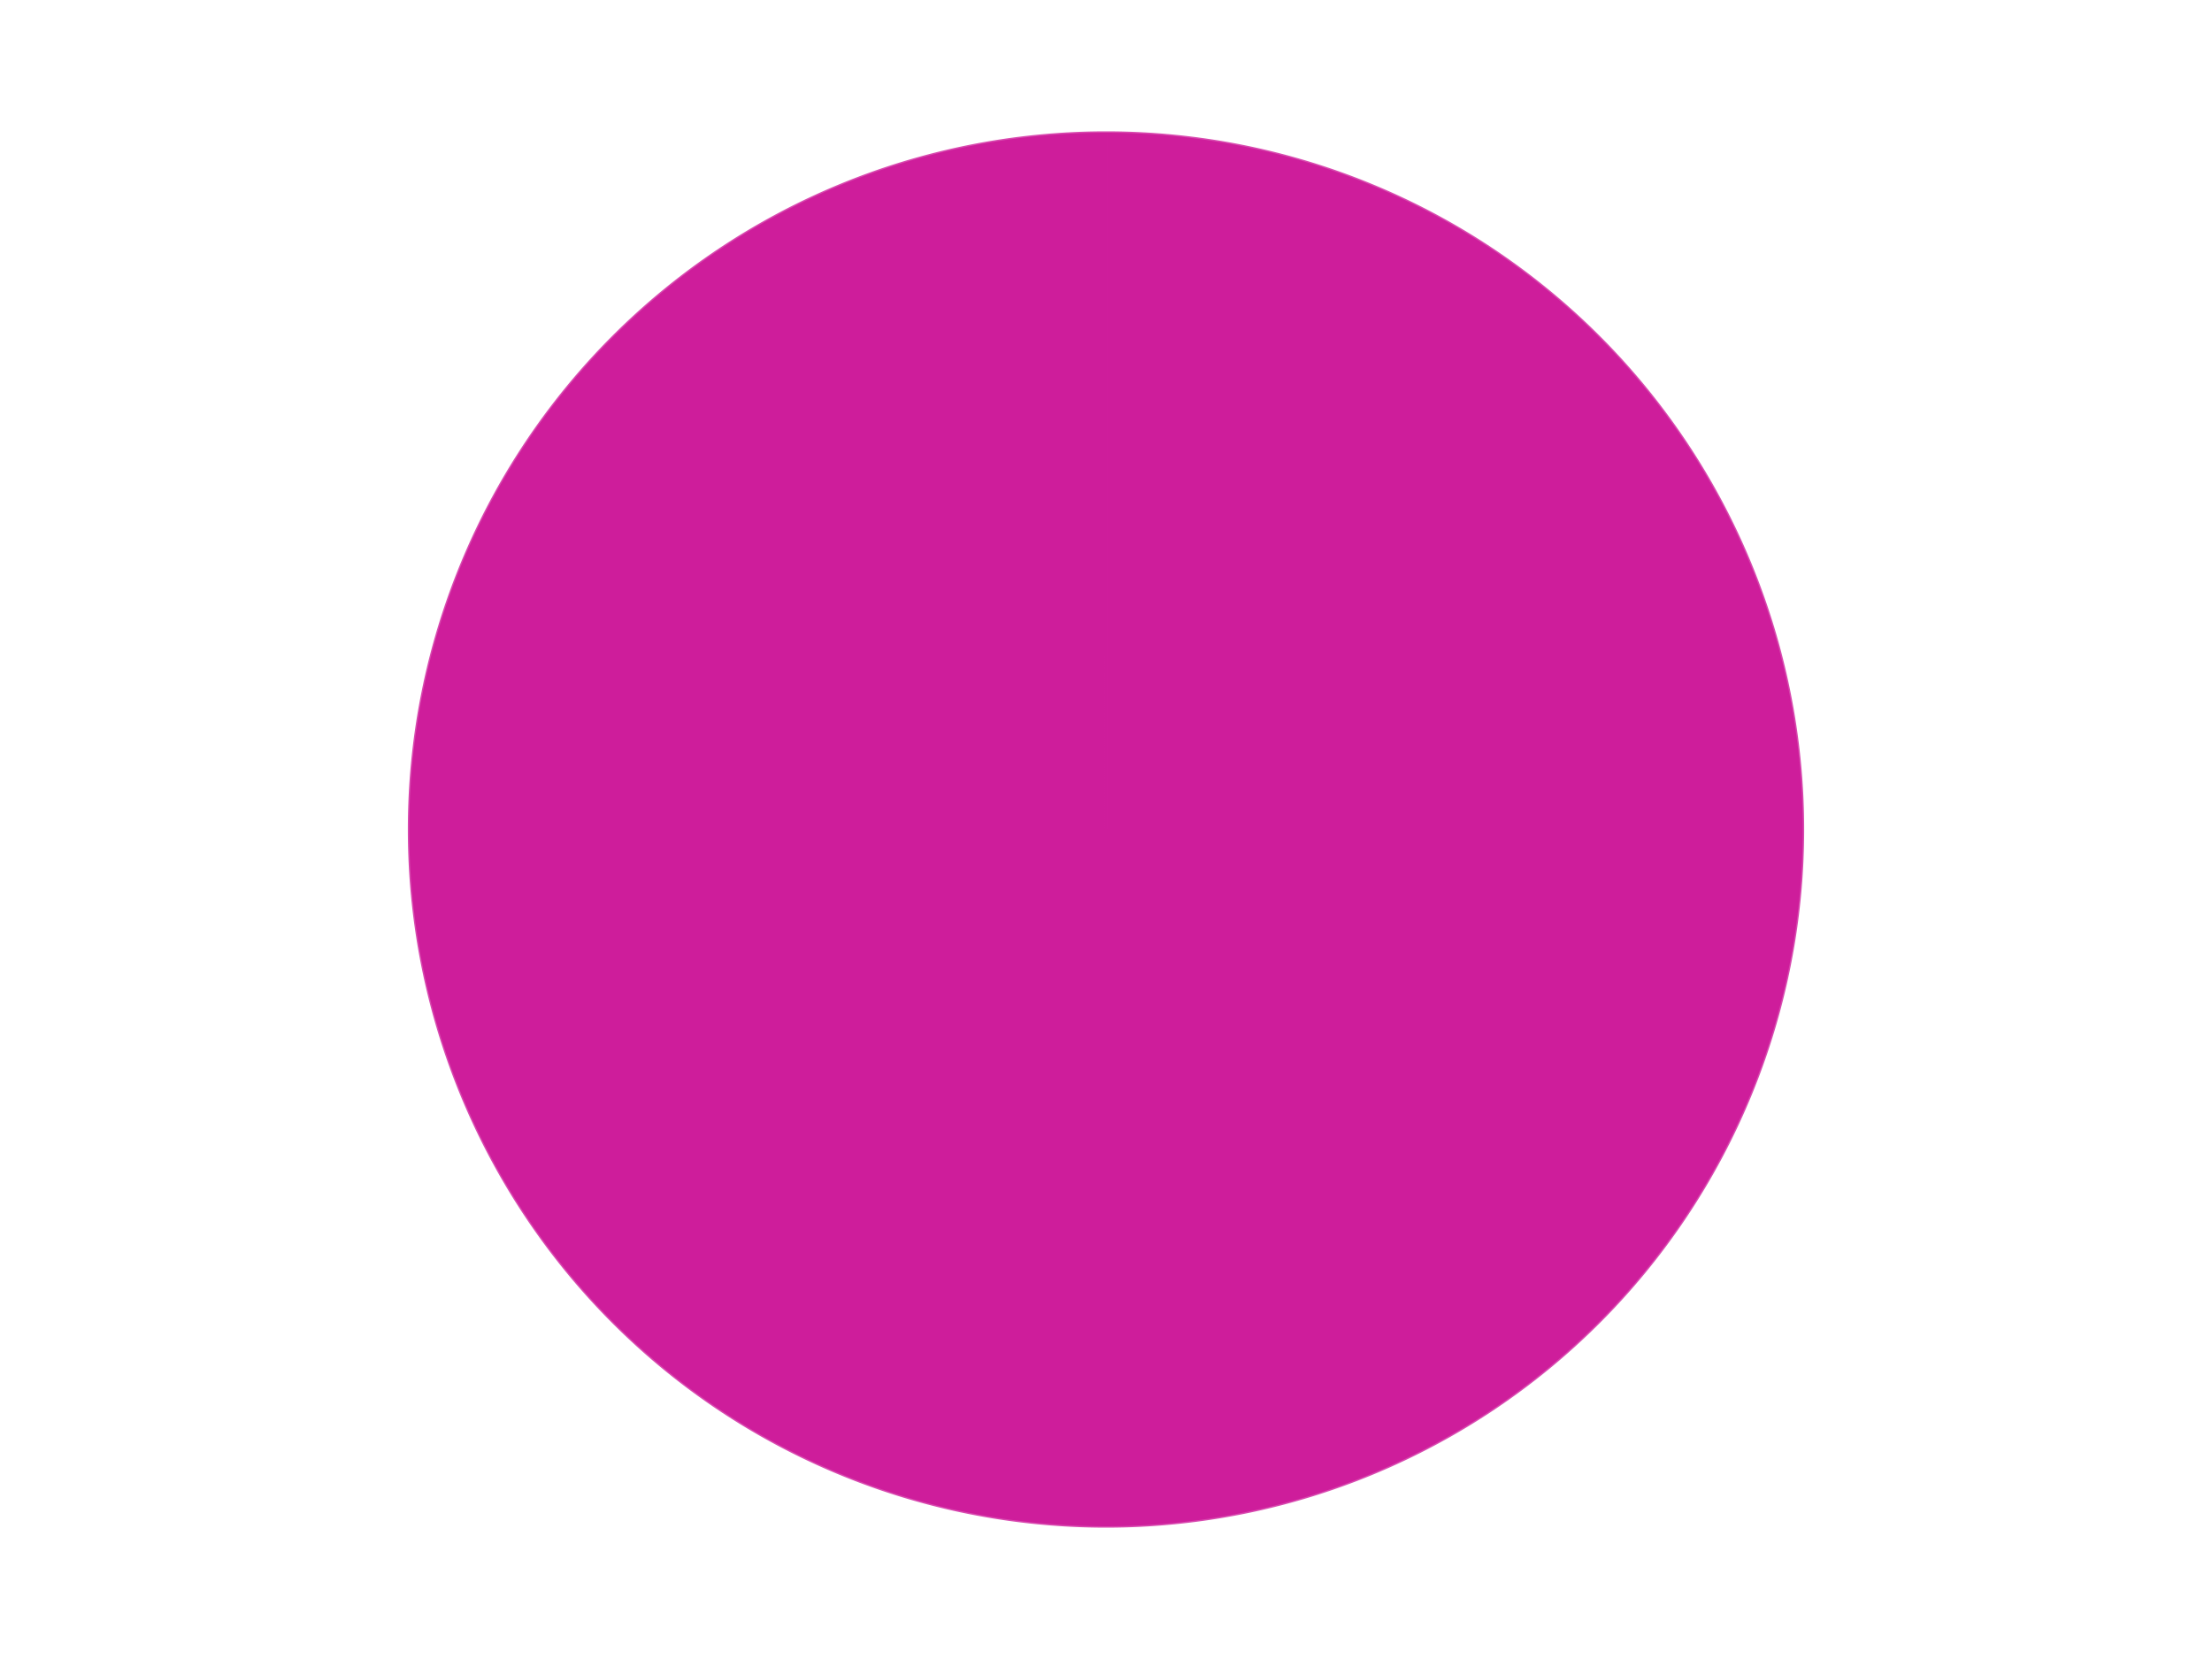 <?xml version='1.0' encoding='utf-8'?>
<svg xmlns="http://www.w3.org/2000/svg" xmlns:xlink="http://www.w3.org/1999/xlink" id="chart-208d5541-0fbd-463a-9c4c-f42966f4d078" class="pygal-chart" viewBox="0 0 800 600"><!--Generated with pygal 3.0.4 (lxml) ©Kozea 2012-2016 on 2024-07-06--><!--http://pygal.org--><!--http://github.com/Kozea/pygal--><defs><style type="text/css">#chart-208d5541-0fbd-463a-9c4c-f42966f4d078{-webkit-user-select:none;-webkit-font-smoothing:antialiased;font-family:Consolas,"Liberation Mono",Menlo,Courier,monospace}#chart-208d5541-0fbd-463a-9c4c-f42966f4d078 .title{font-family:Consolas,"Liberation Mono",Menlo,Courier,monospace;font-size:16px}#chart-208d5541-0fbd-463a-9c4c-f42966f4d078 .legends .legend text{font-family:Consolas,"Liberation Mono",Menlo,Courier,monospace;font-size:14px}#chart-208d5541-0fbd-463a-9c4c-f42966f4d078 .axis text{font-family:Consolas,"Liberation Mono",Menlo,Courier,monospace;font-size:10px}#chart-208d5541-0fbd-463a-9c4c-f42966f4d078 .axis text.major{font-family:Consolas,"Liberation Mono",Menlo,Courier,monospace;font-size:10px}#chart-208d5541-0fbd-463a-9c4c-f42966f4d078 .text-overlay text.value{font-family:Consolas,"Liberation Mono",Menlo,Courier,monospace;font-size:16px}#chart-208d5541-0fbd-463a-9c4c-f42966f4d078 .text-overlay text.label{font-family:Consolas,"Liberation Mono",Menlo,Courier,monospace;font-size:10px}#chart-208d5541-0fbd-463a-9c4c-f42966f4d078 .tooltip{font-family:Consolas,"Liberation Mono",Menlo,Courier,monospace;font-size:14px}#chart-208d5541-0fbd-463a-9c4c-f42966f4d078 text.no_data{font-family:Consolas,"Liberation Mono",Menlo,Courier,monospace;font-size:64px}
#chart-208d5541-0fbd-463a-9c4c-f42966f4d078{background-color:transparent}#chart-208d5541-0fbd-463a-9c4c-f42966f4d078 path,#chart-208d5541-0fbd-463a-9c4c-f42966f4d078 line,#chart-208d5541-0fbd-463a-9c4c-f42966f4d078 rect,#chart-208d5541-0fbd-463a-9c4c-f42966f4d078 circle{-webkit-transition:150ms;-moz-transition:150ms;transition:150ms}#chart-208d5541-0fbd-463a-9c4c-f42966f4d078 .graph &gt; .background{fill:transparent}#chart-208d5541-0fbd-463a-9c4c-f42966f4d078 .plot &gt; .background{fill:transparent}#chart-208d5541-0fbd-463a-9c4c-f42966f4d078 .graph{fill:rgba(0,0,0,.87)}#chart-208d5541-0fbd-463a-9c4c-f42966f4d078 text.no_data{fill:rgba(0,0,0,1)}#chart-208d5541-0fbd-463a-9c4c-f42966f4d078 .title{fill:rgba(0,0,0,1)}#chart-208d5541-0fbd-463a-9c4c-f42966f4d078 .legends .legend text{fill:rgba(0,0,0,.87)}#chart-208d5541-0fbd-463a-9c4c-f42966f4d078 .legends .legend:hover text{fill:rgba(0,0,0,1)}#chart-208d5541-0fbd-463a-9c4c-f42966f4d078 .axis .line{stroke:rgba(0,0,0,1)}#chart-208d5541-0fbd-463a-9c4c-f42966f4d078 .axis .guide.line{stroke:rgba(0,0,0,.54)}#chart-208d5541-0fbd-463a-9c4c-f42966f4d078 .axis .major.line{stroke:rgba(0,0,0,.87)}#chart-208d5541-0fbd-463a-9c4c-f42966f4d078 .axis text.major{fill:rgba(0,0,0,1)}#chart-208d5541-0fbd-463a-9c4c-f42966f4d078 .axis.y .guides:hover .guide.line,#chart-208d5541-0fbd-463a-9c4c-f42966f4d078 .line-graph .axis.x .guides:hover .guide.line,#chart-208d5541-0fbd-463a-9c4c-f42966f4d078 .stackedline-graph .axis.x .guides:hover .guide.line,#chart-208d5541-0fbd-463a-9c4c-f42966f4d078 .xy-graph .axis.x .guides:hover .guide.line{stroke:rgba(0,0,0,1)}#chart-208d5541-0fbd-463a-9c4c-f42966f4d078 .axis .guides:hover text{fill:rgba(0,0,0,1)}#chart-208d5541-0fbd-463a-9c4c-f42966f4d078 .reactive{fill-opacity:1.0;stroke-opacity:.8;stroke-width:1}#chart-208d5541-0fbd-463a-9c4c-f42966f4d078 .ci{stroke:rgba(0,0,0,.87)}#chart-208d5541-0fbd-463a-9c4c-f42966f4d078 .reactive.active,#chart-208d5541-0fbd-463a-9c4c-f42966f4d078 .active .reactive{fill-opacity:0.6;stroke-opacity:.9;stroke-width:4}#chart-208d5541-0fbd-463a-9c4c-f42966f4d078 .ci .reactive.active{stroke-width:1.5}#chart-208d5541-0fbd-463a-9c4c-f42966f4d078 .series text{fill:rgba(0,0,0,1)}#chart-208d5541-0fbd-463a-9c4c-f42966f4d078 .tooltip rect{fill:transparent;stroke:rgba(0,0,0,1);-webkit-transition:opacity 150ms;-moz-transition:opacity 150ms;transition:opacity 150ms}#chart-208d5541-0fbd-463a-9c4c-f42966f4d078 .tooltip .label{fill:rgba(0,0,0,.87)}#chart-208d5541-0fbd-463a-9c4c-f42966f4d078 .tooltip .label{fill:rgba(0,0,0,.87)}#chart-208d5541-0fbd-463a-9c4c-f42966f4d078 .tooltip .legend{font-size:.8em;fill:rgba(0,0,0,.54)}#chart-208d5541-0fbd-463a-9c4c-f42966f4d078 .tooltip .x_label{font-size:.6em;fill:rgba(0,0,0,1)}#chart-208d5541-0fbd-463a-9c4c-f42966f4d078 .tooltip .xlink{font-size:.5em;text-decoration:underline}#chart-208d5541-0fbd-463a-9c4c-f42966f4d078 .tooltip .value{font-size:1.5em}#chart-208d5541-0fbd-463a-9c4c-f42966f4d078 .bound{font-size:.5em}#chart-208d5541-0fbd-463a-9c4c-f42966f4d078 .max-value{font-size:.75em;fill:rgba(0,0,0,.54)}#chart-208d5541-0fbd-463a-9c4c-f42966f4d078 .map-element{fill:transparent;stroke:rgba(0,0,0,.54) !important}#chart-208d5541-0fbd-463a-9c4c-f42966f4d078 .map-element .reactive{fill-opacity:inherit;stroke-opacity:inherit}#chart-208d5541-0fbd-463a-9c4c-f42966f4d078 .color-0,#chart-208d5541-0fbd-463a-9c4c-f42966f4d078 .color-0 a:visited{stroke:#F44336;fill:#F44336}#chart-208d5541-0fbd-463a-9c4c-f42966f4d078 .text-overlay .color-0 text{fill:black}
#chart-208d5541-0fbd-463a-9c4c-f42966f4d078 text.no_data{text-anchor:middle}#chart-208d5541-0fbd-463a-9c4c-f42966f4d078 .guide.line{fill:none}#chart-208d5541-0fbd-463a-9c4c-f42966f4d078 .centered{text-anchor:middle}#chart-208d5541-0fbd-463a-9c4c-f42966f4d078 .title{text-anchor:middle}#chart-208d5541-0fbd-463a-9c4c-f42966f4d078 .legends .legend text{fill-opacity:1}#chart-208d5541-0fbd-463a-9c4c-f42966f4d078 .axis.x text{text-anchor:middle}#chart-208d5541-0fbd-463a-9c4c-f42966f4d078 .axis.x:not(.web) text[transform]{text-anchor:start}#chart-208d5541-0fbd-463a-9c4c-f42966f4d078 .axis.x:not(.web) text[transform].backwards{text-anchor:end}#chart-208d5541-0fbd-463a-9c4c-f42966f4d078 .axis.y text{text-anchor:end}#chart-208d5541-0fbd-463a-9c4c-f42966f4d078 .axis.y text[transform].backwards{text-anchor:start}#chart-208d5541-0fbd-463a-9c4c-f42966f4d078 .axis.y2 text{text-anchor:start}#chart-208d5541-0fbd-463a-9c4c-f42966f4d078 .axis.y2 text[transform].backwards{text-anchor:end}#chart-208d5541-0fbd-463a-9c4c-f42966f4d078 .axis .guide.line{stroke-dasharray:4,4;stroke:black}#chart-208d5541-0fbd-463a-9c4c-f42966f4d078 .axis .major.guide.line{stroke-dasharray:6,6;stroke:black}#chart-208d5541-0fbd-463a-9c4c-f42966f4d078 .horizontal .axis.y .guide.line,#chart-208d5541-0fbd-463a-9c4c-f42966f4d078 .horizontal .axis.y2 .guide.line,#chart-208d5541-0fbd-463a-9c4c-f42966f4d078 .vertical .axis.x .guide.line{opacity:0}#chart-208d5541-0fbd-463a-9c4c-f42966f4d078 .horizontal .axis.always_show .guide.line,#chart-208d5541-0fbd-463a-9c4c-f42966f4d078 .vertical .axis.always_show .guide.line{opacity:1 !important}#chart-208d5541-0fbd-463a-9c4c-f42966f4d078 .axis.y .guides:hover .guide.line,#chart-208d5541-0fbd-463a-9c4c-f42966f4d078 .axis.y2 .guides:hover .guide.line,#chart-208d5541-0fbd-463a-9c4c-f42966f4d078 .axis.x .guides:hover .guide.line{opacity:1}#chart-208d5541-0fbd-463a-9c4c-f42966f4d078 .axis .guides:hover text{opacity:1}#chart-208d5541-0fbd-463a-9c4c-f42966f4d078 .nofill{fill:none}#chart-208d5541-0fbd-463a-9c4c-f42966f4d078 .subtle-fill{fill-opacity:.2}#chart-208d5541-0fbd-463a-9c4c-f42966f4d078 .dot{stroke-width:1px;fill-opacity:1;stroke-opacity:1}#chart-208d5541-0fbd-463a-9c4c-f42966f4d078 .dot.active{stroke-width:5px}#chart-208d5541-0fbd-463a-9c4c-f42966f4d078 .dot.negative{fill:transparent}#chart-208d5541-0fbd-463a-9c4c-f42966f4d078 text,#chart-208d5541-0fbd-463a-9c4c-f42966f4d078 tspan{stroke:none !important}#chart-208d5541-0fbd-463a-9c4c-f42966f4d078 .series text.active{opacity:1}#chart-208d5541-0fbd-463a-9c4c-f42966f4d078 .tooltip rect{fill-opacity:.95;stroke-width:.5}#chart-208d5541-0fbd-463a-9c4c-f42966f4d078 .tooltip text{fill-opacity:1}#chart-208d5541-0fbd-463a-9c4c-f42966f4d078 .showable{visibility:hidden}#chart-208d5541-0fbd-463a-9c4c-f42966f4d078 .showable.shown{visibility:visible}#chart-208d5541-0fbd-463a-9c4c-f42966f4d078 .gauge-background{fill:rgba(229,229,229,1);stroke:none}#chart-208d5541-0fbd-463a-9c4c-f42966f4d078 .bg-lines{stroke:transparent;stroke-width:2px}</style><script type="text/javascript">window.pygal = window.pygal || {};window.pygal.config = window.pygal.config || {};window.pygal.config['208d5541-0fbd-463a-9c4c-f42966f4d078'] = {"allow_interruptions": false, "box_mode": "extremes", "classes": ["pygal-chart"], "css": ["file://style.css", "file://graph.css"], "defs": [], "disable_xml_declaration": false, "dots_size": 2.5, "dynamic_print_values": false, "explicit_size": false, "fill": false, "force_uri_protocol": "https", "formatter": null, "half_pie": false, "height": 600, "include_x_axis": false, "inner_radius": 0, "interpolate": null, "interpolation_parameters": {}, "interpolation_precision": 250, "inverse_y_axis": false, "js": ["//kozea.github.io/pygal.js/2.0.x/pygal-tooltips.min.js"], "legend_at_bottom": false, "legend_at_bottom_columns": null, "legend_box_size": 12, "logarithmic": false, "margin": 20, "margin_bottom": null, "margin_left": null, "margin_right": null, "margin_top": null, "max_scale": 16, "min_scale": 4, "missing_value_fill_truncation": "x", "no_data_text": "No data", "no_prefix": false, "order_min": null, "pretty_print": false, "print_labels": false, "print_values": false, "print_values_position": "center", "print_zeroes": true, "range": null, "rounded_bars": null, "secondary_range": null, "show_dots": true, "show_legend": false, "show_minor_x_labels": true, "show_minor_y_labels": true, "show_only_major_dots": false, "show_x_guides": false, "show_x_labels": true, "show_y_guides": true, "show_y_labels": true, "spacing": 10, "stack_from_top": false, "strict": false, "stroke": true, "stroke_style": null, "style": {"background": "transparent", "ci_colors": [], "colors": ["#F44336", "#3F51B5", "#009688", "#FFC107", "#FF5722", "#9C27B0", "#03A9F4", "#8BC34A", "#FF9800", "#E91E63", "#2196F3", "#4CAF50", "#FFEB3B", "#673AB7", "#00BCD4", "#CDDC39", "#9E9E9E", "#607D8B"], "dot_opacity": "1", "font_family": "Consolas, \"Liberation Mono\", Menlo, Courier, monospace", "foreground": "rgba(0, 0, 0, .87)", "foreground_strong": "rgba(0, 0, 0, 1)", "foreground_subtle": "rgba(0, 0, 0, .54)", "guide_stroke_color": "black", "guide_stroke_dasharray": "4,4", "label_font_family": "Consolas, \"Liberation Mono\", Menlo, Courier, monospace", "label_font_size": 10, "legend_font_family": "Consolas, \"Liberation Mono\", Menlo, Courier, monospace", "legend_font_size": 14, "major_guide_stroke_color": "black", "major_guide_stroke_dasharray": "6,6", "major_label_font_family": "Consolas, \"Liberation Mono\", Menlo, Courier, monospace", "major_label_font_size": 10, "no_data_font_family": "Consolas, \"Liberation Mono\", Menlo, Courier, monospace", "no_data_font_size": 64, "opacity": "1.0", "opacity_hover": "0.6", "plot_background": "transparent", "stroke_opacity": ".8", "stroke_opacity_hover": ".9", "stroke_width": "1", "stroke_width_hover": "4", "title_font_family": "Consolas, \"Liberation Mono\", Menlo, Courier, monospace", "title_font_size": 16, "tooltip_font_family": "Consolas, \"Liberation Mono\", Menlo, Courier, monospace", "tooltip_font_size": 14, "transition": "150ms", "value_background": "rgba(229, 229, 229, 1)", "value_colors": [], "value_font_family": "Consolas, \"Liberation Mono\", Menlo, Courier, monospace", "value_font_size": 16, "value_label_font_family": "Consolas, \"Liberation Mono\", Menlo, Courier, monospace", "value_label_font_size": 10}, "title": null, "tooltip_border_radius": 0, "tooltip_fancy_mode": true, "truncate_label": null, "truncate_legend": null, "width": 800, "x_label_rotation": 0, "x_labels": null, "x_labels_major": null, "x_labels_major_count": null, "x_labels_major_every": null, "x_title": null, "xrange": null, "y_label_rotation": 0, "y_labels": null, "y_labels_major": null, "y_labels_major_count": null, "y_labels_major_every": null, "y_title": null, "zero": 0, "legends": ["Trans-Dark Pink"]}</script><script type="text/javascript" xlink:href="https://kozea.github.io/pygal.js/2.0.x/pygal-tooltips.min.js"/></defs><title>Pygal</title><g class="graph pie-graph vertical"><rect x="0" y="0" width="800" height="600" class="background"/><g transform="translate(20, 20)" class="plot"><rect x="0" y="0" width="760" height="560" class="background"/><g class="series serie-0 color-0"><g class="slices"><g class="slice" style="fill: #CE1d9b; stroke: #CE1d9b"><path d="M380 28 A252 252 0 1 1 379.997 28 L380 280 A0 0 0 1 0 380 280 z" class="slice reactive tooltip-trigger"/><desc class="value">1</desc><desc class="x centered">380.00063</desc><desc class="y centered">405.999999998425</desc></g></g></g></g><g class="titles"/><g transform="translate(20, 20)" class="plot overlay"><g class="series serie-0 color-0"/></g><g transform="translate(20, 20)" class="plot text-overlay"><g class="series serie-0 color-0"/></g><g transform="translate(20, 20)" class="plot tooltip-overlay"><g transform="translate(0 0)" style="opacity: 0" class="tooltip"><rect rx="0" ry="0" width="0" height="0" class="tooltip-box"/><g class="text"/></g></g></g></svg>